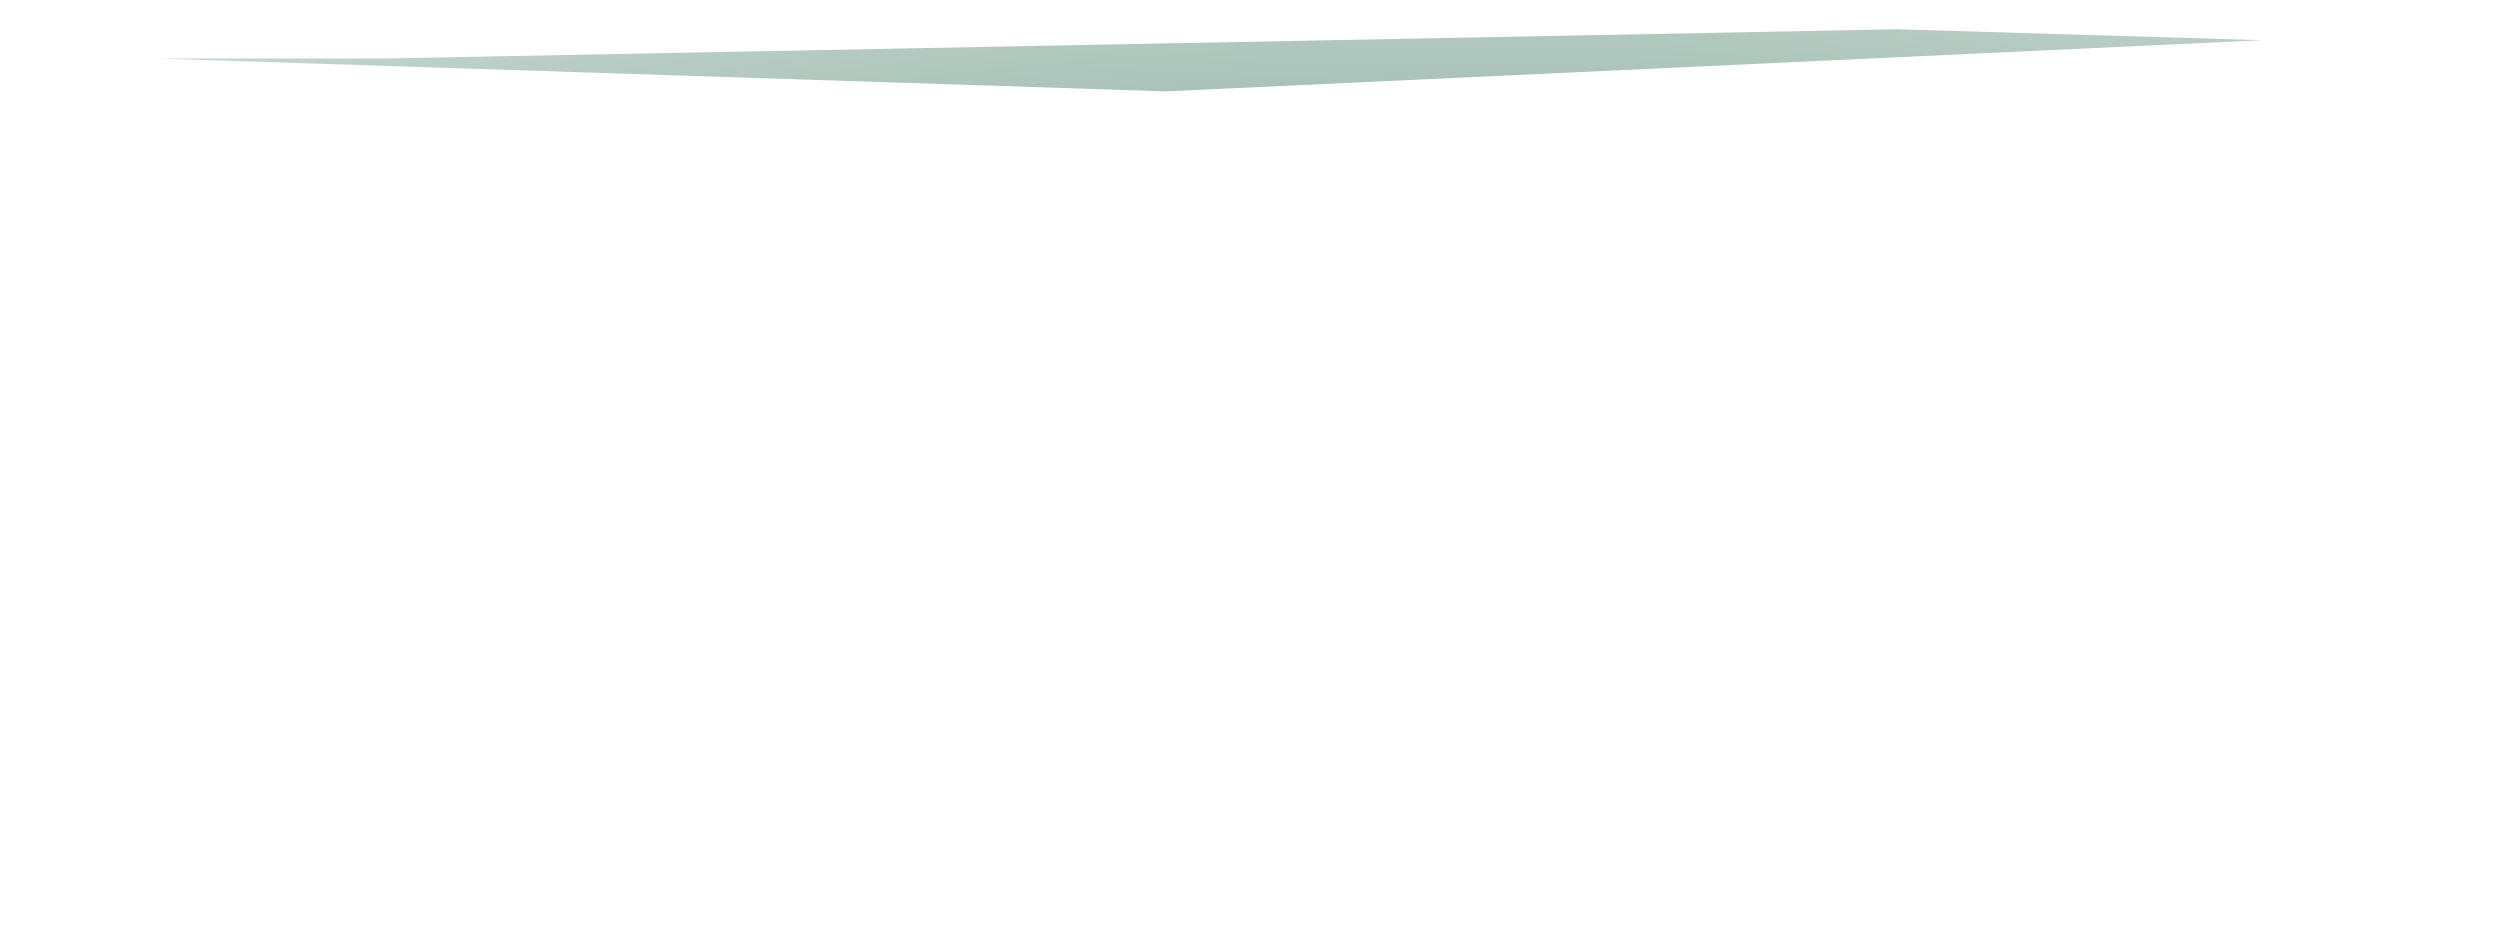 <svg width="684" height="260" viewBox="0 0 684 260" fill="none" xmlns="http://www.w3.org/2000/svg">
<mask id="mask0_72_468" style="mask-type:alpha" maskUnits="userSpaceOnUse" x="0" y="0" width="684" height="98">
<path fill-rule="evenodd" clip-rule="evenodd" d="M683.5 6.5L0 0.97L286.296 97.107L683.5 6.5Z" fill="url(#paint0_radial_72_468)"/>
</mask>
<g mask="url(#mask0_72_468)">
<g filter="url(#filter0_f_72_468)">
<path d="M619 11L519 8L105 16H43L319 25L619 11Z" fill="url(#paint1_radial_72_468)"/>
</g>
</g>
<defs>
<filter id="filter0_f_72_468" x="27" y="-8" width="608" height="49" filterUnits="userSpaceOnUse" color-interpolation-filters="sRGB">
<feFlood flood-opacity="0" result="BackgroundImageFix"/>
<feBlend mode="normal" in="SourceGraphic" in2="BackgroundImageFix" result="shape"/>
<feGaussianBlur stdDeviation="8" result="effect1_foregroundBlur_72_468"/>
</filter>
<radialGradient id="paint0_radial_72_468" cx="0" cy="0" r="1" gradientUnits="userSpaceOnUse" gradientTransform="translate(420.54 260) rotate(-88.456) scale(397.636 898.086)">
<stop offset="0.573" stop-color="white"/>
<stop offset="1" stop-color="white" stop-opacity="0"/>
</radialGradient>
<radialGradient id="paint1_radial_72_468" cx="0" cy="0" r="1" gradientUnits="userSpaceOnUse" gradientTransform="translate(-41.969 40.882) rotate(-2.863) scale(658.29 1984.55)">
<stop stop-color="#A5BFB5"/>
<stop offset="1" stop-color="#A5BFB5"/>
</radialGradient>
</defs>
</svg>
